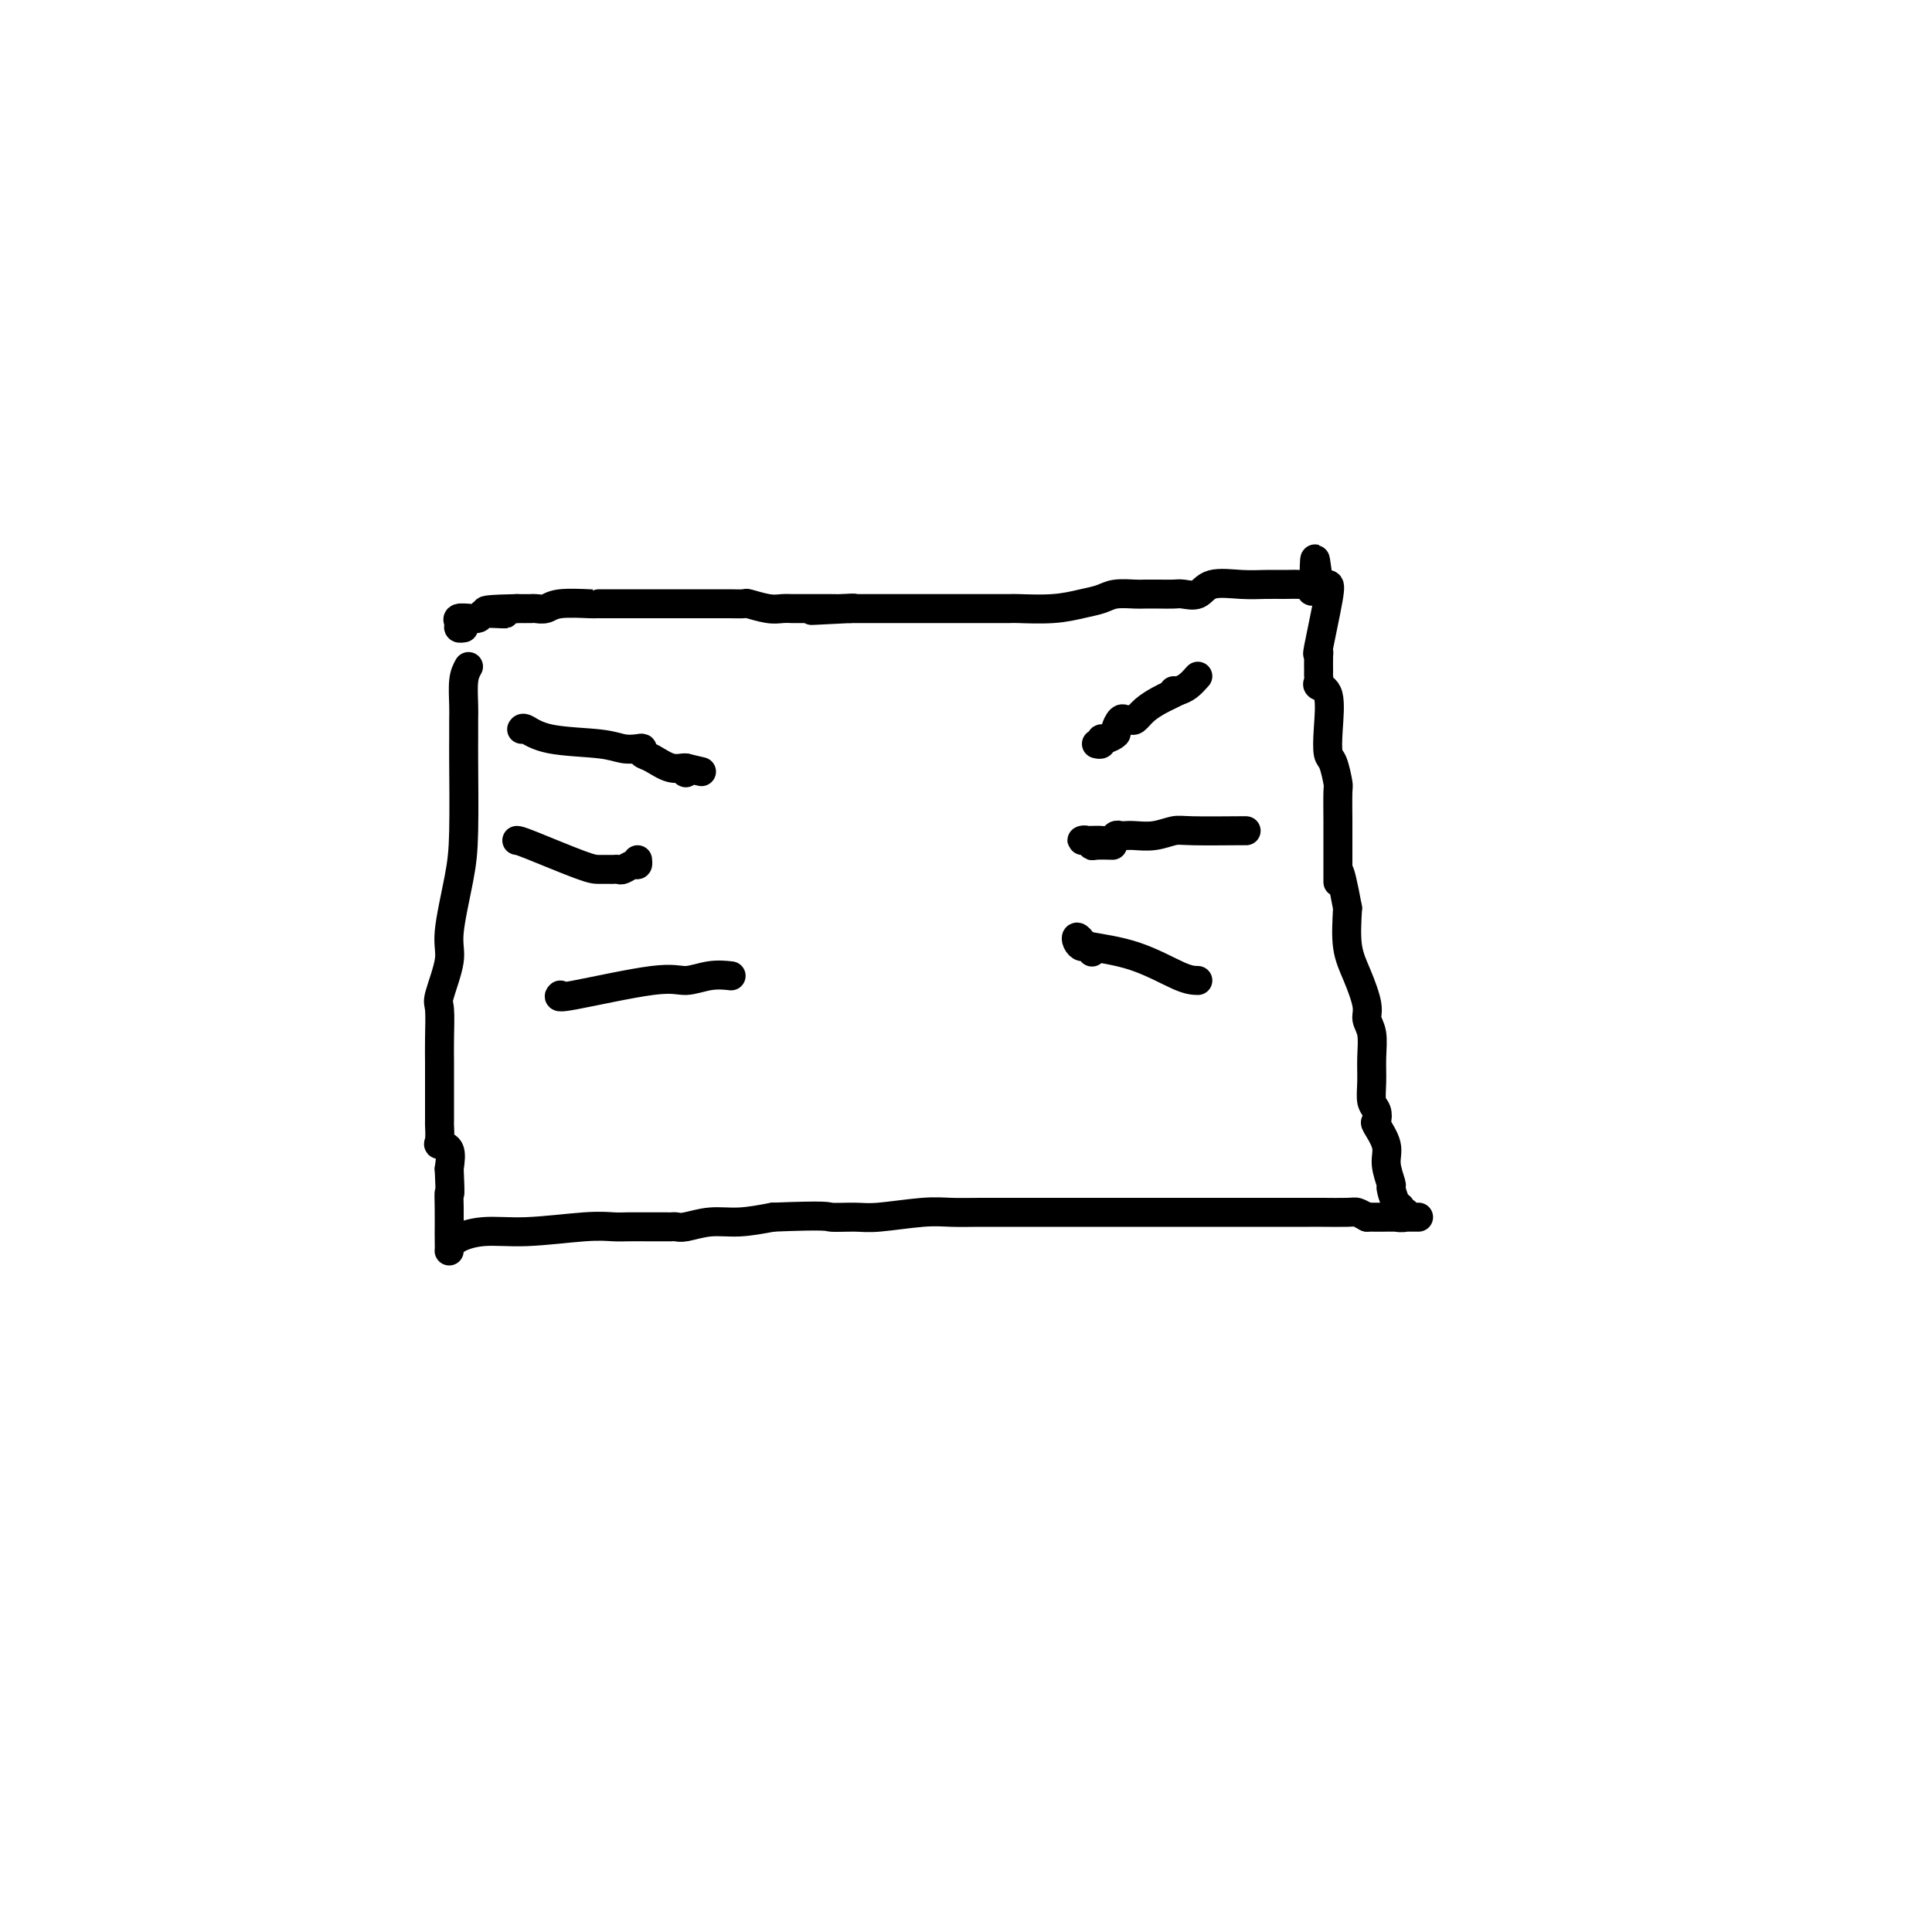 <svg viewBox='0 0 400 400' version='1.1' xmlns='http://www.w3.org/2000/svg' xmlns:xlink='http://www.w3.org/1999/xlink'><g fill='none' stroke='#000000' stroke-width='6' stroke-linecap='round' stroke-linejoin='round'><path d='M97,138c-0.423,0.764 -0.845,1.528 -1,3c-0.155,1.472 -0.041,3.651 0,5c0.041,1.349 0.009,1.866 0,3c-0.009,1.134 0.003,2.883 0,4c-0.003,1.117 -0.023,1.600 0,5c0.023,3.400 0.090,9.717 0,14c-0.090,4.283 -0.336,6.534 -1,10c-0.664,3.466 -1.747,8.149 -2,11c-0.253,2.851 0.325,3.871 0,6c-0.325,2.129 -1.551,5.368 -2,7c-0.449,1.632 -0.120,1.656 0,3c0.120,1.344 0.032,4.007 0,6c-0.032,1.993 -0.009,3.316 0,5c0.009,1.684 0.003,3.730 0,5c-0.003,1.270 -0.003,1.766 0,3c0.003,1.234 0.008,3.207 0,4c-0.008,0.793 -0.030,0.406 0,1c0.030,0.594 0.111,2.170 0,3c-0.111,0.830 -0.415,0.916 0,1c0.415,0.084 1.547,0.167 2,1c0.453,0.833 0.226,2.417 0,4'/><path d='M93,242c0.309,6.601 0.083,5.104 0,5c-0.083,-0.104 -0.022,1.186 0,3c0.022,1.814 0.005,4.151 0,5c-0.005,0.849 0.001,0.209 0,0c-0.001,-0.209 -0.009,0.012 0,1c0.009,0.988 0.035,2.744 0,3c-0.035,0.256 -0.130,-0.989 1,-2c1.130,-1.011 3.484,-1.787 6,-2c2.516,-0.213 5.195,0.139 9,0c3.805,-0.139 8.735,-0.769 12,-1c3.265,-0.231 4.864,-0.062 6,0c1.136,0.062 1.810,0.017 3,0c1.190,-0.017 2.896,-0.004 4,0c1.104,0.004 1.605,0.001 2,0c0.395,-0.001 0.684,0.001 1,0c0.316,-0.001 0.659,-0.004 1,0c0.341,0.004 0.679,0.016 1,0c0.321,-0.016 0.625,-0.060 1,0c0.375,0.060 0.822,0.222 2,0c1.178,-0.222 3.086,-0.829 5,-1c1.914,-0.171 3.832,0.094 6,0c2.168,-0.094 4.584,-0.547 7,-1'/><path d='M160,252c11.744,-0.460 11.105,-0.109 12,0c0.895,0.109 3.325,-0.023 5,0c1.675,0.023 2.595,0.202 5,0c2.405,-0.202 6.295,-0.786 9,-1c2.705,-0.214 4.224,-0.057 6,0c1.776,0.057 3.810,0.015 6,0c2.190,-0.015 4.535,-0.004 6,0c1.465,0.004 2.049,0.001 3,0c0.951,-0.001 2.269,-0.000 3,0c0.731,0.000 0.876,0.000 2,0c1.124,-0.000 3.229,-0.000 4,0c0.771,0.000 0.209,0.000 1,0c0.791,-0.000 2.934,-0.000 4,0c1.066,0.000 1.053,0.000 3,0c1.947,-0.000 5.853,-0.000 10,0c4.147,0.000 8.535,0.000 11,0c2.465,-0.000 3.008,-0.000 4,0c0.992,0.000 2.433,0.000 3,0c0.567,-0.000 0.260,-0.000 1,0c0.740,0.000 2.528,0.000 4,0c1.472,-0.000 2.628,-0.000 3,0c0.372,0.000 -0.041,0.000 1,0c1.041,-0.000 3.535,-0.001 5,0c1.465,0.001 1.901,0.003 2,0c0.099,-0.003 -0.138,-0.011 1,0c1.138,0.011 3.653,0.041 5,0c1.347,-0.041 1.528,-0.155 2,0c0.472,0.155 1.236,0.577 2,1'/><path d='M283,252c19.594,-0.001 7.080,-0.004 3,0c-4.080,0.004 0.276,0.016 2,0c1.724,-0.016 0.816,-0.060 1,0c0.184,0.060 1.458,0.226 2,0c0.542,-0.226 0.351,-0.842 0,-1c-0.351,-0.158 -0.864,0.143 -1,0c-0.136,-0.143 0.103,-0.730 0,-1c-0.103,-0.270 -0.547,-0.223 -1,-1c-0.453,-0.777 -0.913,-2.377 -1,-3c-0.087,-0.623 0.201,-0.270 0,-1c-0.201,-0.730 -0.890,-2.542 -1,-4c-0.110,-1.458 0.359,-2.563 0,-4c-0.359,-1.437 -1.546,-3.205 -2,-4c-0.454,-0.795 -0.174,-0.616 0,-1c0.174,-0.384 0.244,-1.331 0,-2c-0.244,-0.669 -0.802,-1.061 -1,-2c-0.198,-0.939 -0.038,-2.426 0,-4c0.038,-1.574 -0.048,-3.235 0,-5c0.048,-1.765 0.230,-3.634 0,-5c-0.230,-1.366 -0.871,-2.228 -1,-3c-0.129,-0.772 0.254,-1.454 0,-3c-0.254,-1.546 -1.145,-3.955 -2,-6c-0.855,-2.045 -1.673,-3.727 -2,-6c-0.327,-2.273 -0.164,-5.136 0,-8'/><path d='M279,188c-2.000,-10.818 -2.000,-7.361 -2,-6c0.000,1.361 0.001,0.628 0,-1c-0.001,-1.628 -0.003,-4.149 0,-6c0.003,-1.851 0.011,-3.032 0,-5c-0.011,-1.968 -0.042,-4.722 0,-6c0.042,-1.278 0.157,-1.081 0,-2c-0.157,-0.919 -0.585,-2.953 -1,-4c-0.415,-1.047 -0.815,-1.106 -1,-2c-0.185,-0.894 -0.155,-2.621 0,-5c0.155,-2.379 0.434,-5.409 0,-7c-0.434,-1.591 -1.580,-1.743 -2,-2c-0.420,-0.257 -0.112,-0.620 0,-1c0.112,-0.380 0.028,-0.776 0,-1c-0.028,-0.224 -0.000,-0.277 0,-1c0.000,-0.723 -0.027,-2.117 0,-3c0.027,-0.883 0.109,-1.256 0,-1c-0.109,0.256 -0.411,1.140 0,-1c0.411,-2.140 1.533,-7.306 2,-10c0.467,-2.694 0.280,-2.918 0,-3c-0.280,-0.082 -0.651,-0.024 -1,0c-0.349,0.024 -0.674,0.012 -1,0'/><path d='M273,121c-1.088,-10.365 -0.807,-2.777 -1,0c-0.193,2.777 -0.858,0.744 -1,0c-0.142,-0.744 0.239,-0.199 0,0c-0.239,0.199 -1.100,0.051 -2,0c-0.900,-0.051 -1.840,-0.006 -3,0c-1.160,0.006 -2.541,-0.027 -4,0c-1.459,0.027 -2.995,0.112 -5,0c-2.005,-0.112 -4.479,-0.422 -6,0c-1.521,0.422 -2.088,1.577 -3,2c-0.912,0.423 -2.168,0.114 -3,0c-0.832,-0.114 -1.241,-0.031 -2,0c-0.759,0.031 -1.868,0.011 -3,0c-1.132,-0.011 -2.286,-0.014 -3,0c-0.714,0.014 -0.988,0.046 -2,0c-1.012,-0.046 -2.762,-0.170 -4,0c-1.238,0.170 -1.964,0.634 -3,1c-1.036,0.366 -2.382,0.634 -4,1c-1.618,0.366 -3.508,0.830 -6,1c-2.492,0.170 -5.588,0.046 -7,0c-1.412,-0.046 -1.142,-0.012 -2,0c-0.858,0.012 -2.846,0.003 -4,0c-1.154,-0.003 -1.475,-0.001 -3,0c-1.525,0.001 -4.253,0.000 -6,0c-1.747,-0.000 -2.511,-0.000 -4,0c-1.489,0.000 -3.701,0.000 -5,0c-1.299,-0.000 -1.686,-0.000 -2,0c-0.314,0.000 -0.557,0.000 -1,0c-0.443,-0.000 -1.088,-0.000 -2,0c-0.912,0.000 -2.092,0.000 -3,0c-0.908,-0.000 -1.545,-0.000 -2,0c-0.455,0.000 -0.727,0.000 -1,0'/><path d='M176,126c-15.185,0.773 -4.646,0.207 -1,0c3.646,-0.207 0.400,-0.055 -1,0c-1.400,0.055 -0.955,0.015 -1,0c-0.045,-0.015 -0.580,-0.003 -2,0c-1.420,0.003 -3.726,-0.003 -5,0c-1.274,0.003 -1.516,0.015 -2,0c-0.484,-0.015 -1.210,-0.057 -2,0c-0.790,0.057 -1.642,0.211 -3,0c-1.358,-0.211 -3.221,-0.789 -4,-1c-0.779,-0.211 -0.475,-0.057 -1,0c-0.525,0.057 -1.879,0.015 -3,0c-1.121,-0.015 -2.010,-0.004 -3,0c-0.990,0.004 -2.083,0.001 -3,0c-0.917,-0.001 -1.659,-0.000 -3,0c-1.341,0.000 -3.280,0.000 -4,0c-0.720,-0.000 -0.220,-0.000 -1,0c-0.780,0.000 -2.839,0.000 -4,0c-1.161,-0.000 -1.423,-0.000 -2,0c-0.577,0.000 -1.467,0.000 -2,0c-0.533,-0.000 -0.707,-0.000 -1,0c-0.293,0.000 -0.704,0.000 -1,0c-0.296,-0.000 -0.478,-0.001 -1,0c-0.522,0.001 -1.385,0.004 -2,0c-0.615,-0.004 -0.981,-0.015 -1,0c-0.019,0.015 0.309,0.057 -1,0c-1.309,-0.057 -4.254,-0.211 -6,0c-1.746,0.211 -2.293,0.789 -3,1c-0.707,0.211 -1.575,0.057 -2,0c-0.425,-0.057 -0.407,-0.016 -1,0c-0.593,0.016 -1.796,0.008 -3,0'/><path d='M107,126c-11.224,0.228 -4.785,0.797 -3,1c1.785,0.203 -1.085,0.040 -2,0c-0.915,-0.040 0.125,0.042 0,0c-0.125,-0.042 -1.414,-0.208 -2,0c-0.586,0.208 -0.468,0.791 -1,1c-0.532,0.209 -1.713,0.046 -2,0c-0.287,-0.046 0.319,0.026 0,0c-0.319,-0.026 -1.563,-0.151 -2,0c-0.437,0.151 -0.065,0.576 0,1c0.065,0.424 -0.175,0.845 0,1c0.175,0.155 0.764,0.044 1,0c0.236,-0.044 0.118,-0.022 0,0'/><path d='M108,151c0.125,-0.204 0.250,-0.408 1,0c0.750,0.408 2.124,1.429 5,2c2.876,0.571 7.253,0.692 10,1c2.747,0.308 3.865,0.802 5,1c1.135,0.198 2.288,0.099 3,0c0.712,-0.099 0.983,-0.200 1,0c0.017,0.200 -0.220,0.699 0,1c0.220,0.301 0.896,0.404 2,1c1.104,0.596 2.636,1.686 4,2c1.364,0.314 2.559,-0.146 3,0c0.441,0.146 0.126,0.899 0,1c-0.126,0.101 -0.063,-0.449 0,-1'/><path d='M142,159c5.667,1.333 2.833,0.667 0,0'/><path d='M107,174c0.242,0.000 0.485,0.000 3,1c2.515,1.000 7.304,3.000 10,4c2.696,1.000 3.299,1.001 4,1c0.701,-0.001 1.501,-0.004 2,0c0.499,0.004 0.698,0.016 1,0c0.302,-0.016 0.708,-0.061 1,0c0.292,0.061 0.471,0.226 1,0c0.529,-0.226 1.410,-0.844 2,-1c0.590,-0.156 0.890,0.150 1,0c0.110,-0.150 0.032,-0.757 0,-1c-0.032,-0.243 -0.016,-0.121 0,0'/><path d='M116,206c-0.364,0.348 -0.727,0.696 3,0c3.727,-0.696 11.546,-2.435 16,-3c4.454,-0.565 5.544,0.044 7,0c1.456,-0.044 3.276,-0.743 5,-1c1.724,-0.257 3.350,-0.074 4,0c0.650,0.074 0.325,0.037 0,0'/><path d='M248,140c-0.649,0.732 -1.298,1.464 -2,2c-0.702,0.536 -1.458,0.875 -2,1c-0.542,0.125 -0.869,0.036 -1,0c-0.131,-0.036 -0.065,-0.018 0,0'/><path d='M244,143c-0.695,0.354 -1.391,0.708 -2,1c-0.609,0.292 -1.133,0.524 -2,1c-0.867,0.476 -2.077,1.198 -3,2c-0.923,0.802 -1.558,1.686 -2,2c-0.442,0.314 -0.691,0.059 -1,0c-0.309,-0.059 -0.678,0.079 -1,0c-0.322,-0.079 -0.598,-0.376 -1,0c-0.402,0.376 -0.930,1.425 -1,2c-0.070,0.575 0.317,0.676 0,1c-0.317,0.324 -1.339,0.871 -2,1c-0.661,0.129 -0.961,-0.161 -1,0c-0.039,0.161 0.182,0.774 0,1c-0.182,0.226 -0.766,0.065 -1,0c-0.234,-0.065 -0.117,-0.032 0,0'/><path d='M258,172c0.077,-0.008 0.155,-0.016 -2,0c-2.155,0.016 -6.542,0.057 -9,0c-2.458,-0.057 -2.987,-0.211 -4,0c-1.013,0.211 -2.509,0.788 -4,1c-1.491,0.212 -2.976,0.061 -4,0c-1.024,-0.061 -1.586,-0.030 -2,0c-0.414,0.030 -0.678,0.061 -1,0c-0.322,-0.061 -0.702,-0.212 -1,0c-0.298,0.212 -0.515,0.789 -1,1c-0.485,0.211 -1.237,0.055 -2,0c-0.763,-0.055 -1.535,-0.011 -2,0c-0.465,0.011 -0.621,-0.011 -1,0c-0.379,0.011 -0.980,0.056 -1,0c-0.020,-0.056 0.542,-0.211 1,0c0.458,0.211 0.814,0.789 1,1c0.186,0.211 0.204,0.057 1,0c0.796,-0.057 2.370,-0.016 3,0c0.630,0.016 0.315,0.008 0,0'/><path d='M248,203c-0.930,-0.025 -1.861,-0.050 -4,-1c-2.139,-0.950 -5.488,-2.826 -9,-4c-3.512,-1.174 -7.187,-1.645 -9,-2c-1.813,-0.355 -1.765,-0.594 -2,-1c-0.235,-0.406 -0.753,-0.981 -1,-1c-0.247,-0.019 -0.224,0.517 0,1c0.224,0.483 0.648,0.913 1,1c0.352,0.087 0.633,-0.169 1,0c0.367,0.169 0.819,0.763 1,1c0.181,0.237 0.090,0.119 0,0'/></g>
</svg>